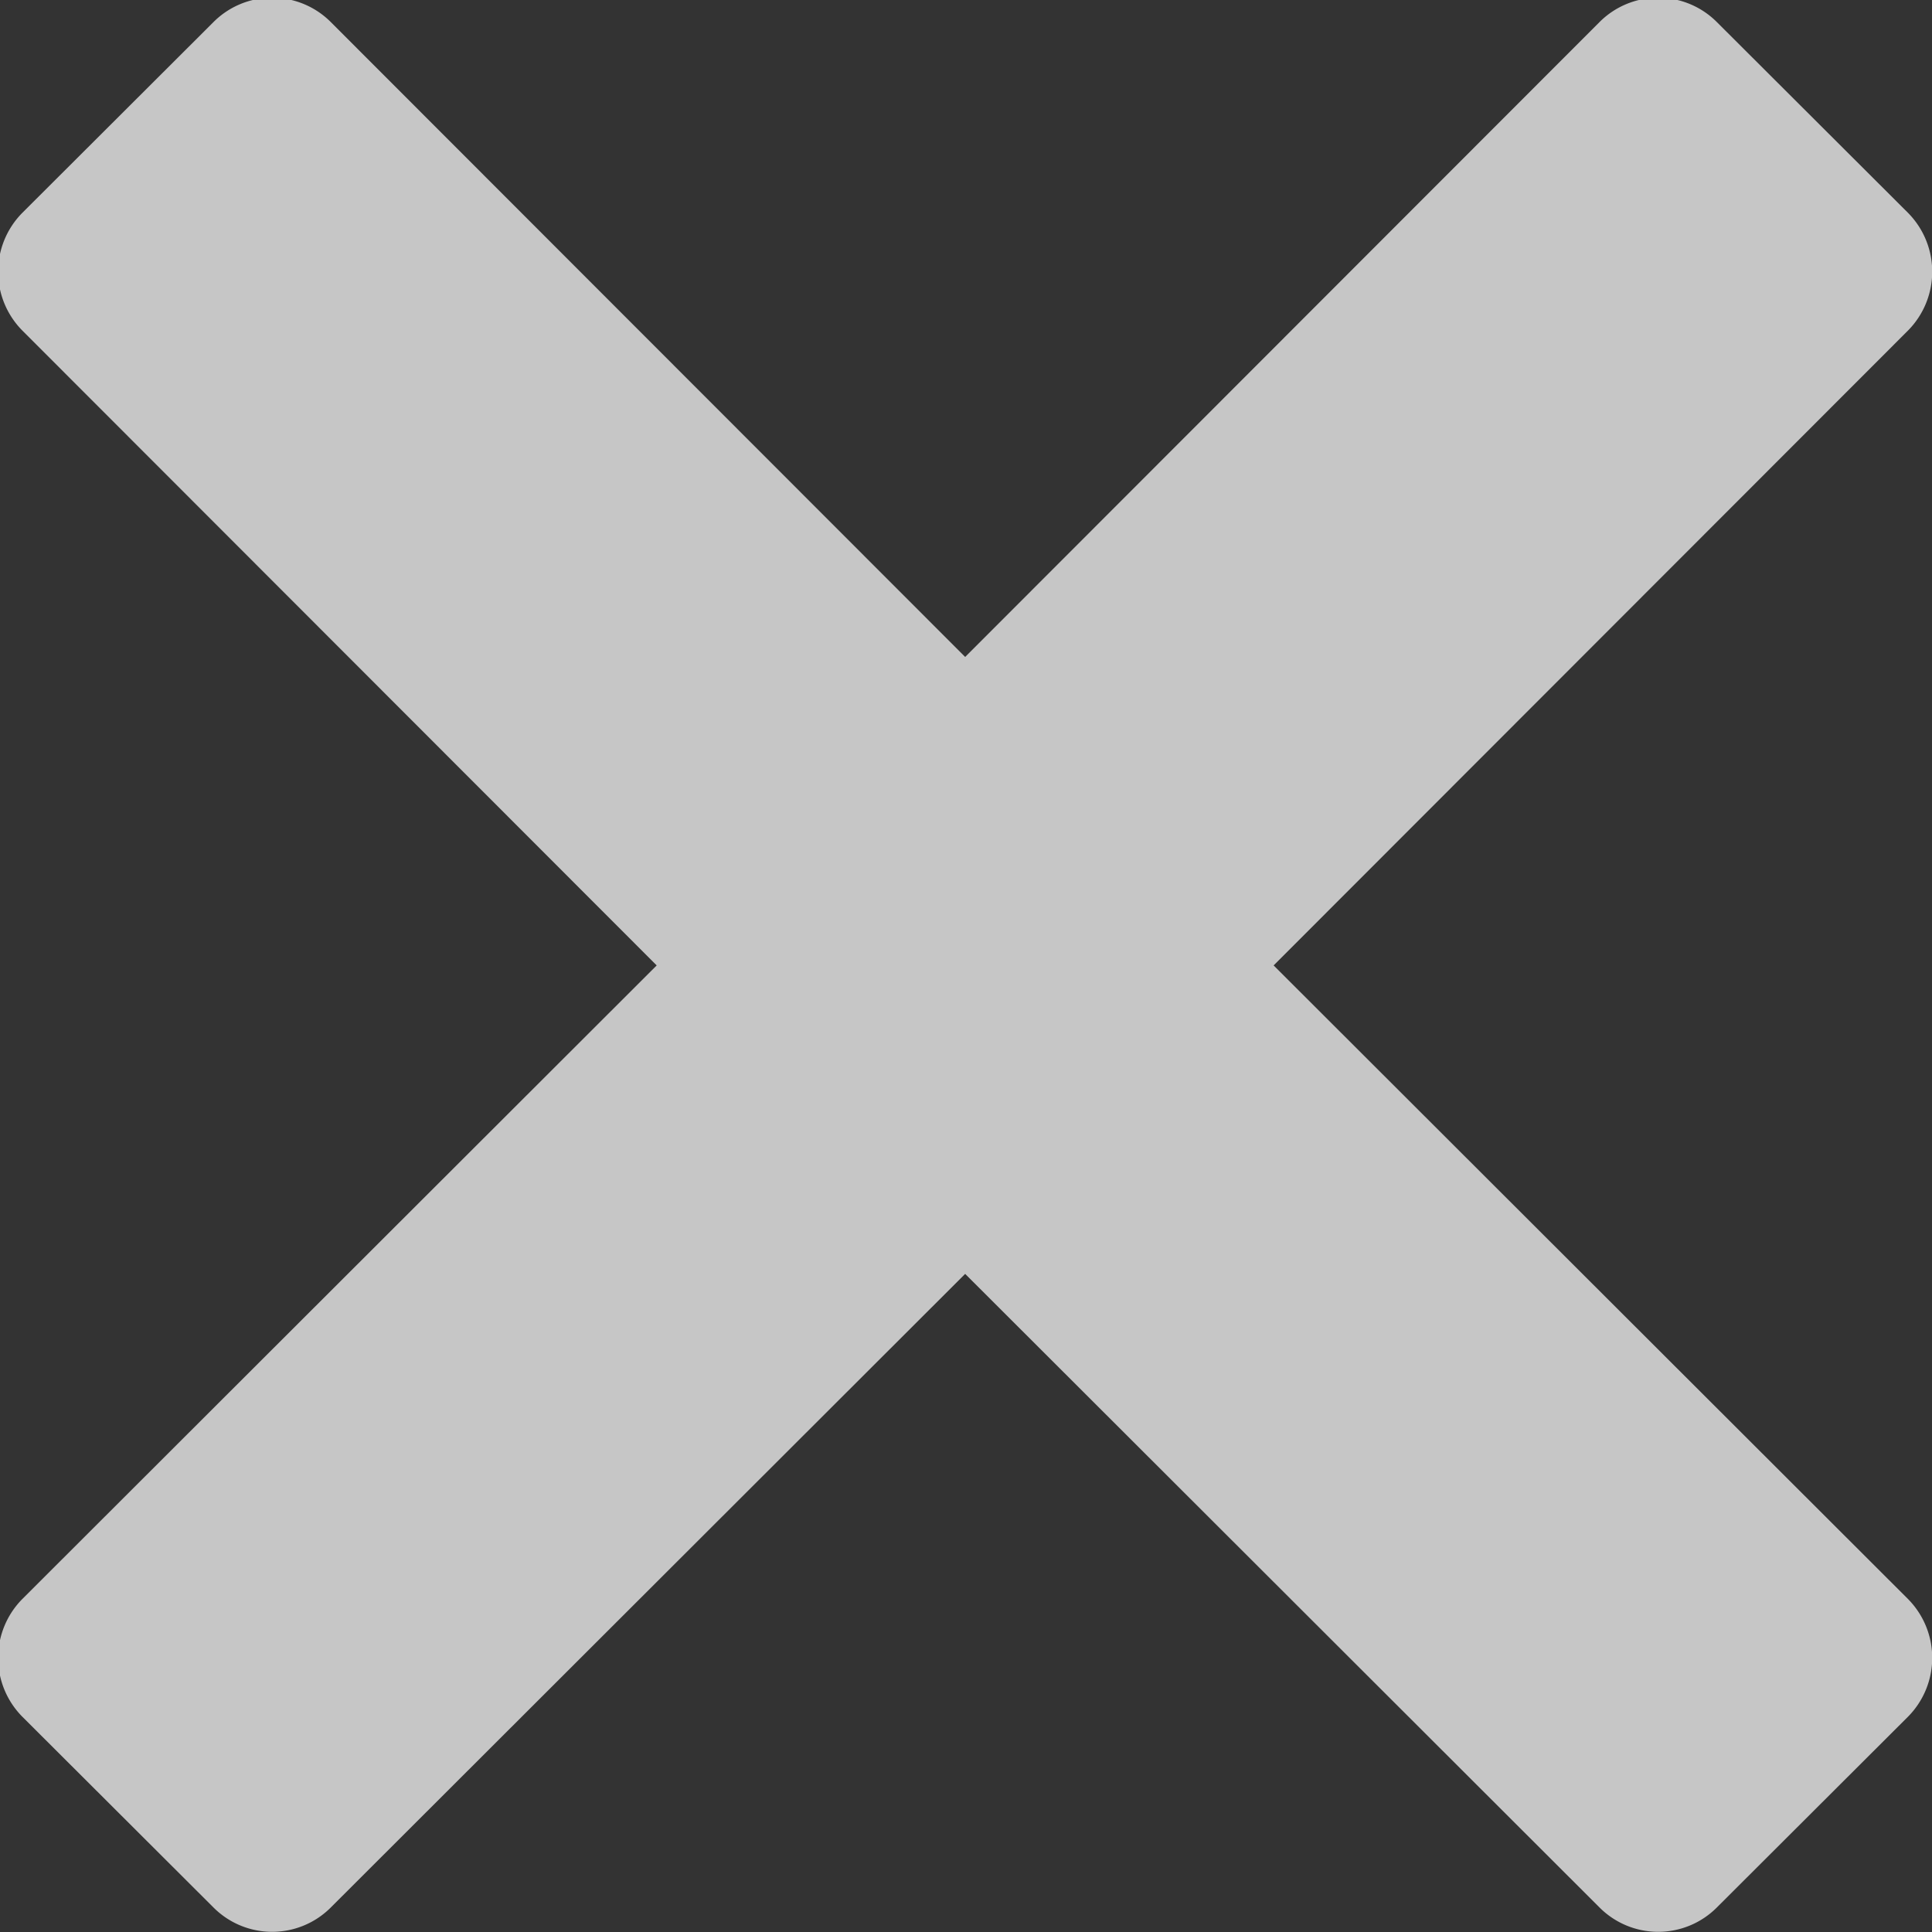 <svg xmlns="http://www.w3.org/2000/svg" width="14.969" height="14.97" viewBox="0 0 14.969 14.97">
  <rect x="0" y="0" width="14.969" height="14.97" fill="#333333" stroke="none"/>
  <defs>
    <style>
      .cls-1 {
        fill: #fff;
        fill-rule: evenodd;
        opacity: 0.72;
      }
    </style>
  </defs>
  <path id="X" class="cls-1" d="M610.774,1130.48l4.916,4.91a0.648,0.648,0,0,1,0,.91l-1.483,1.48a0.642,0.642,0,0,1-.907,0l-4.916-4.91-4.916,4.91a0.642,0.642,0,0,1-.907,0l-1.483-1.48a0.648,0.648,0,0,1,0-.91l4.916-4.91-4.916-4.92a0.648,0.648,0,0,1,0-.91l1.483-1.48a0.642,0.642,0,0,1,.907,0l4.916,4.92,4.916-4.92a0.642,0.642,0,0,1,.907,0l1.483,1.48a0.648,0.648,0,0,1,0,.91Z" transform="translate(-600.906 -1123)"/>
</svg>

